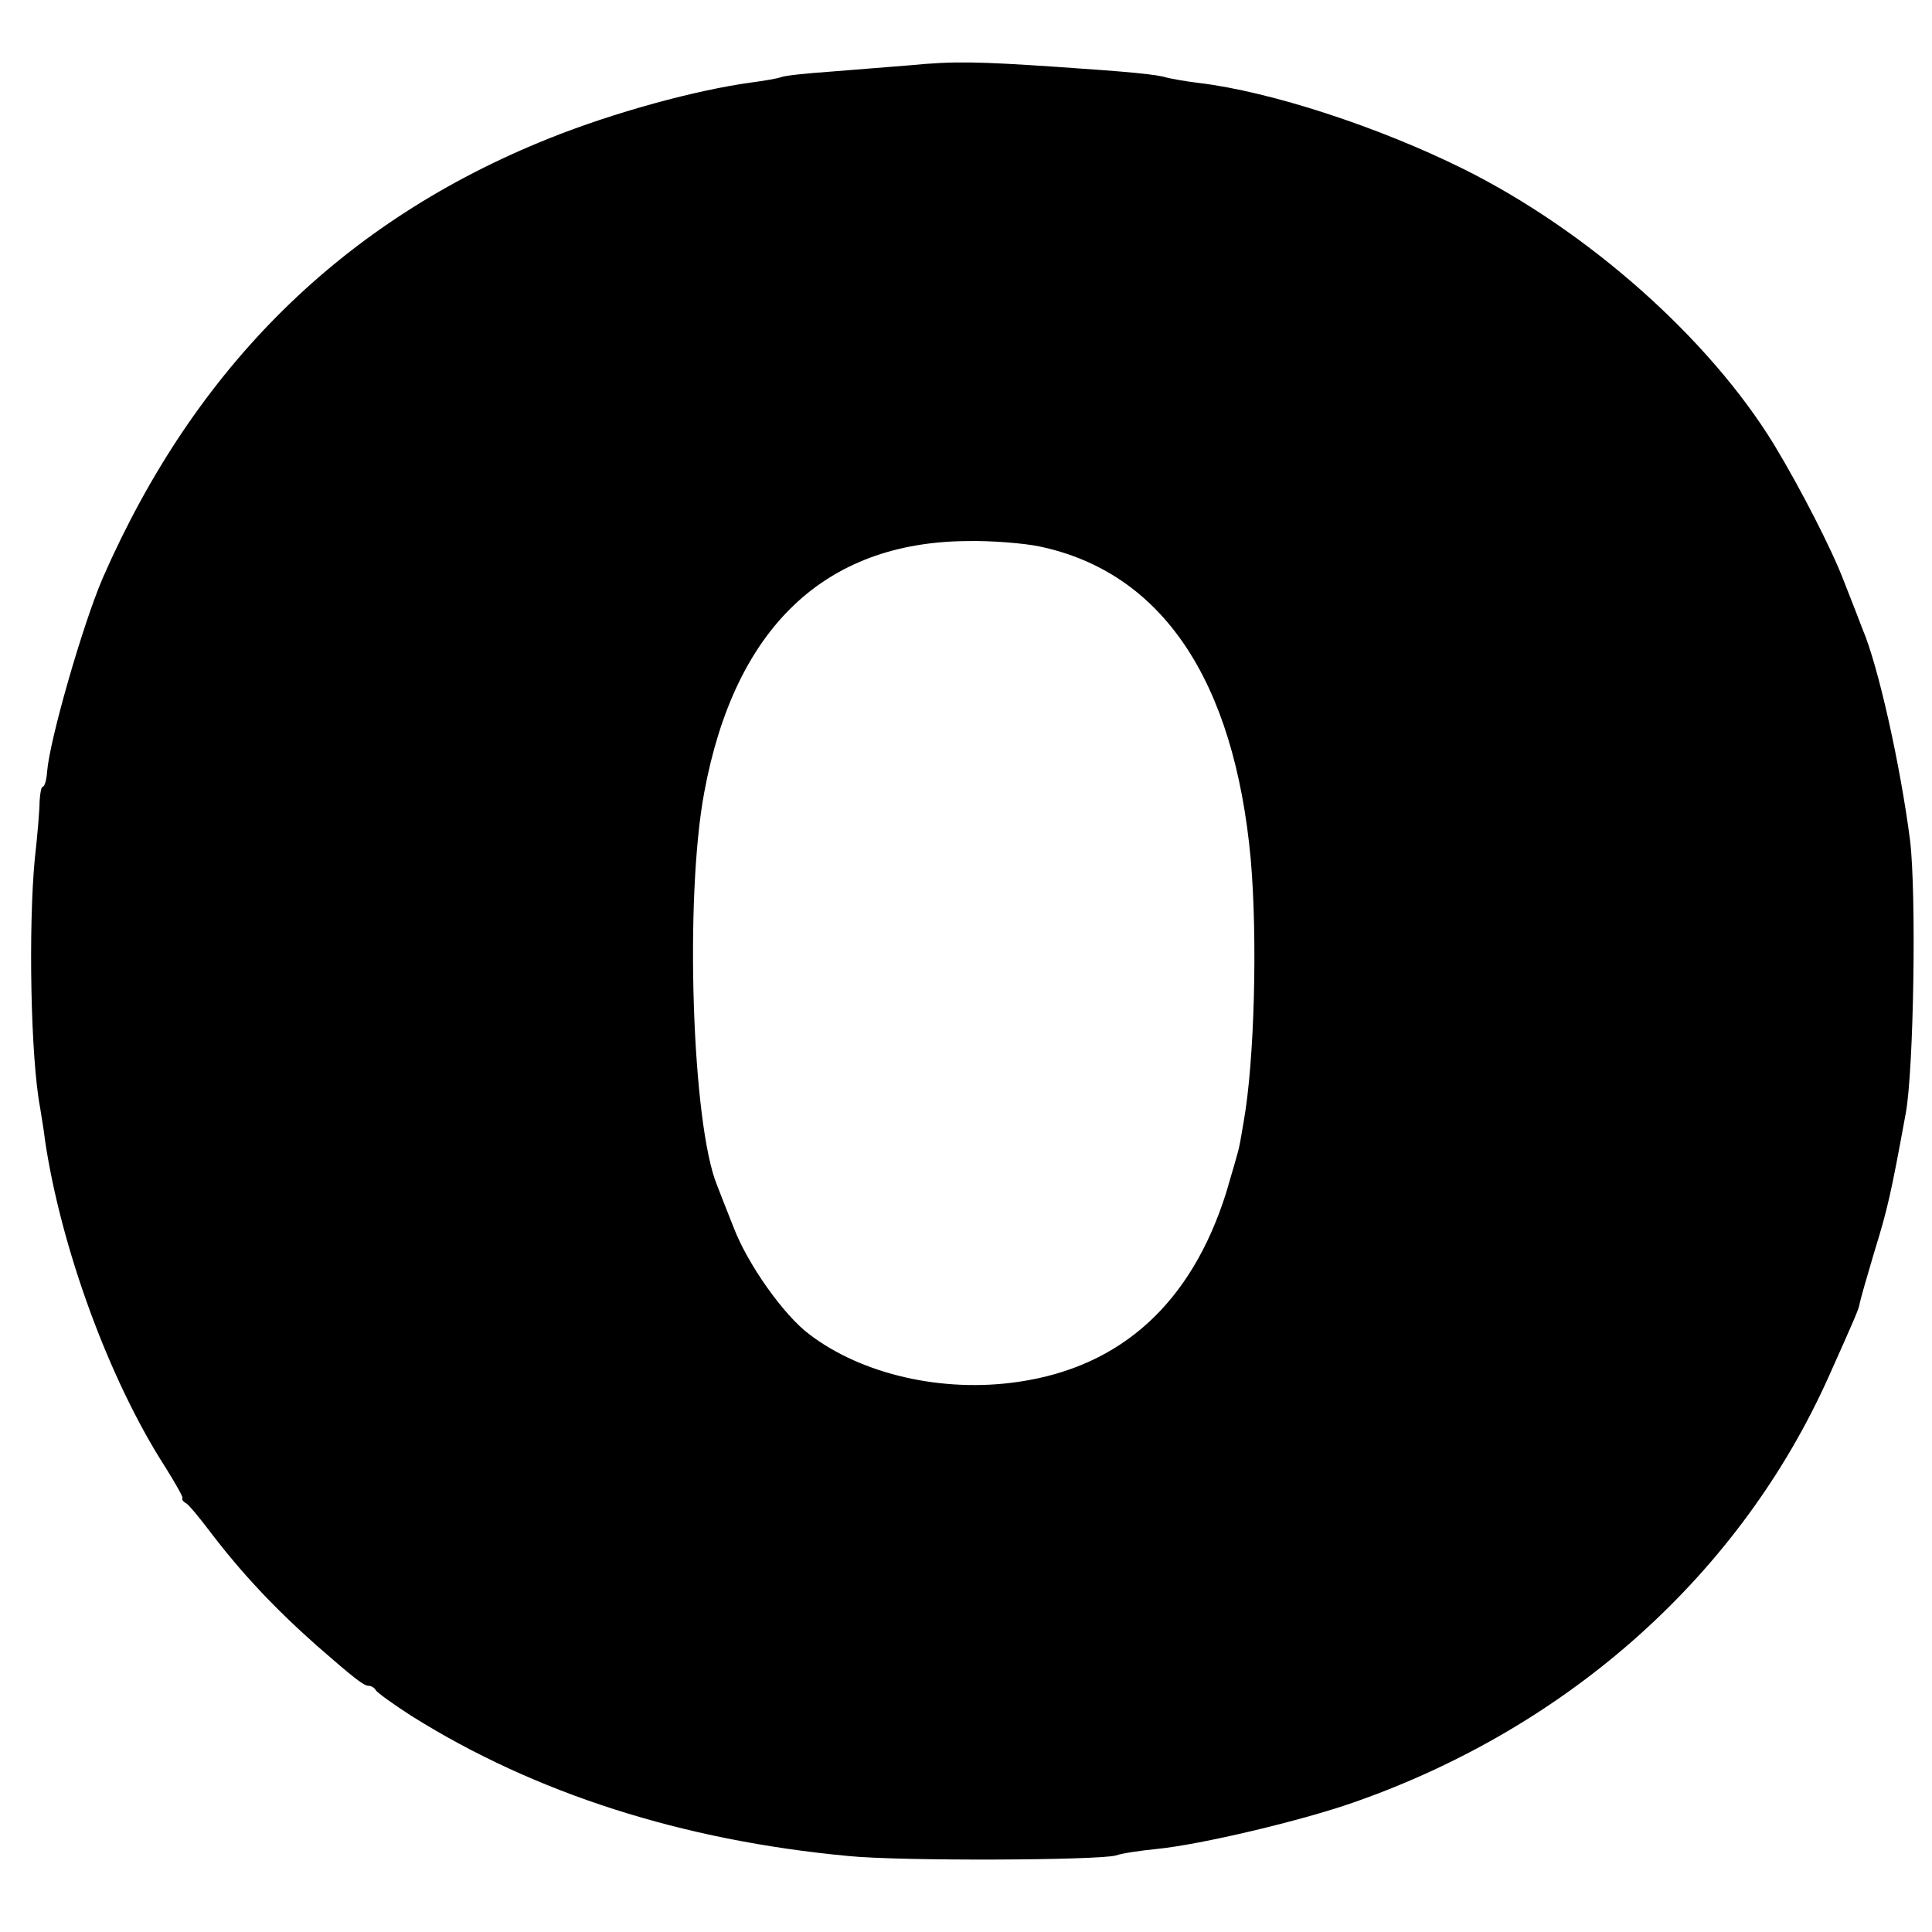 <?xml version="1.0" standalone="no"?>
<!DOCTYPE svg PUBLIC "-//W3C//DTD SVG 20010904//EN"
 "http://www.w3.org/TR/2001/REC-SVG-20010904/DTD/svg10.dtd">
<svg version="1.0" xmlns="http://www.w3.org/2000/svg"
 width="361pt" height="361pt" viewBox="0 0 361 361"
 preserveAspectRatio="xMidYMid meet">
<g transform="translate(0,361) scale(0.1,-0.1)"
fill="#000000" stroke="none">
<path d="M1700 3488 c-41 -3 -109 -9 -150 -12 -42 -3 -82 -7 -90 -10 -8 -3
-33 -7 -55 -10 -104 -14 -258 -56 -380 -105 -384 -154 -660 -426 -833 -821
-37 -86 -99 -301 -104 -362 -1 -16 -5 -28 -8 -28 -3 0 -5 -12 -6 -27 0 -16 -4
-64 -9 -108 -12 -127 -8 -370 10 -465 2 -14 7 -41 9 -60 30 -202 120 -448 224
-610 19 -30 34 -57 33 -59 -2 -2 1 -7 7 -10 5 -3 24 -26 43 -51 60 -79 121
-144 201 -215 71 -62 88 -75 97 -75 5 0 11 -4 13 -8 2 -4 32 -26 68 -49 230
-144 505 -232 815 -261 99 -10 469 -8 500 1 11 4 45 9 75 12 83 8 272 53 369
87 404 141 724 428 889 798 46 103 56 125 57 135 1 6 13 48 27 95 25 81 31
107 59 260 15 82 20 410 8 510 -18 139 -59 325 -89 395 -4 11 -20 52 -35 90
-22 58 -81 173 -130 254 -121 198 -347 399 -580 515 -159 79 -361 145 -495
161 -25 3 -52 8 -60 10 -18 6 -72 11 -205 20 -148 10 -192 11 -275 3z m242
-899 c229 -48 364 -249 395 -584 13 -149 7 -377 -13 -490 -3 -16 -6 -37 -8
-45 -1 -8 -13 -48 -25 -89 -65 -206 -196 -325 -388 -353 -142 -21 -293 14
-391 89 -48 36 -115 131 -141 199 -13 33 -27 68 -31 79 -47 113 -61 538 -24
735 57 307 225 467 491 469 45 1 106 -4 135 -10z"/>
</g>
</svg>
